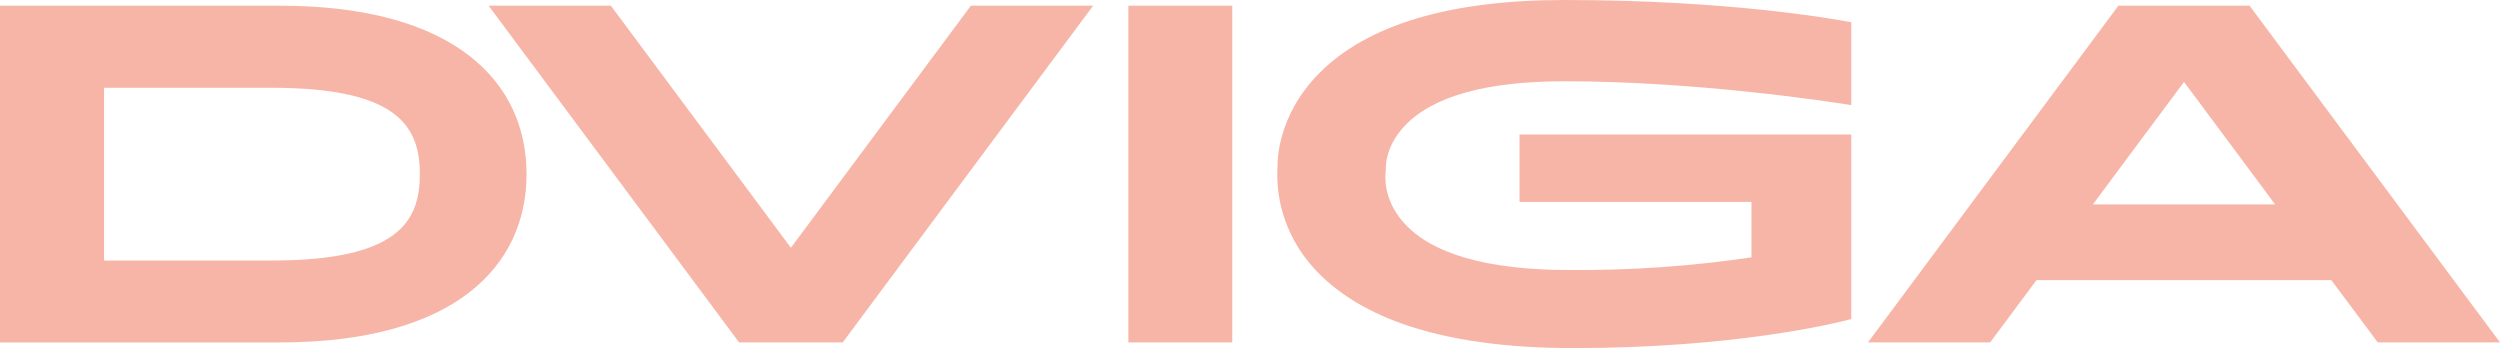 <?xml version="1.0" encoding="UTF-8"?> <svg xmlns="http://www.w3.org/2000/svg" width="79" height="11" viewBox="0 0 79 11" fill="none"> <g clip-path="url(#clip0_3628_795)"> <path d="M8.843 0.18H0V10.821H8.843C14.367 10.821 16.639 8.412 16.639 5.501C16.639 2.589 14.367 0.18 8.843 0.18ZM8.589 8.232H3.288V2.774H8.589C12.587 2.774 13.267 4.011 13.267 5.501C13.267 6.99 12.596 8.232 8.589 8.232Z" fill="#F7B5A7"></path> <path d="M38.94 0.18H35.657V10.82H38.94V0.18Z" fill="#F7B5A7"></path> <path d="M30.68 0.18L24.992 7.829L19.303 0.18H15.44L23.355 10.82H26.629L34.543 0.18H30.68Z" fill="#F7B5A7"></path> <path d="M75.138 10.82H79L71.086 0.179H66.942L59.028 10.82H62.888L64.352 8.853H73.671L75.138 10.82ZM66.136 6.458L69.015 2.588L71.893 6.458H66.136Z" fill="#F7B5A7"></path> <path d="M49.433 2.568C53.6 2.568 57.769 3.205 58.501 3.322V0.703C57.966 0.602 54.638 0 49.437 0C45.821 0 43.216 0.776 41.692 2.309C40.328 3.679 40.372 5.181 40.372 5.196V5.213C40.33 5.806 40.411 6.402 40.611 6.964C40.81 7.526 41.123 8.045 41.532 8.489C42.202 9.226 43.138 9.813 44.313 10.231C45.753 10.741 47.568 11 49.707 11C54.809 11 58 10.216 58.501 10.083V4.249H48.017V6.381H55.346V8.132C53.444 8.413 51.521 8.547 49.597 8.533C46.974 8.533 45.199 8.016 44.324 6.998C43.683 6.251 43.774 5.504 43.793 5.392C43.785 5.292 43.766 4.647 44.371 3.996C45.251 3.047 46.954 2.568 49.433 2.568Z" fill="#F7B5A7"></path> </g> <defs> <clipPath id="clip0_3628_795"> <rect width="79" height="11" fill="white"></rect> </clipPath> </defs> </svg> 